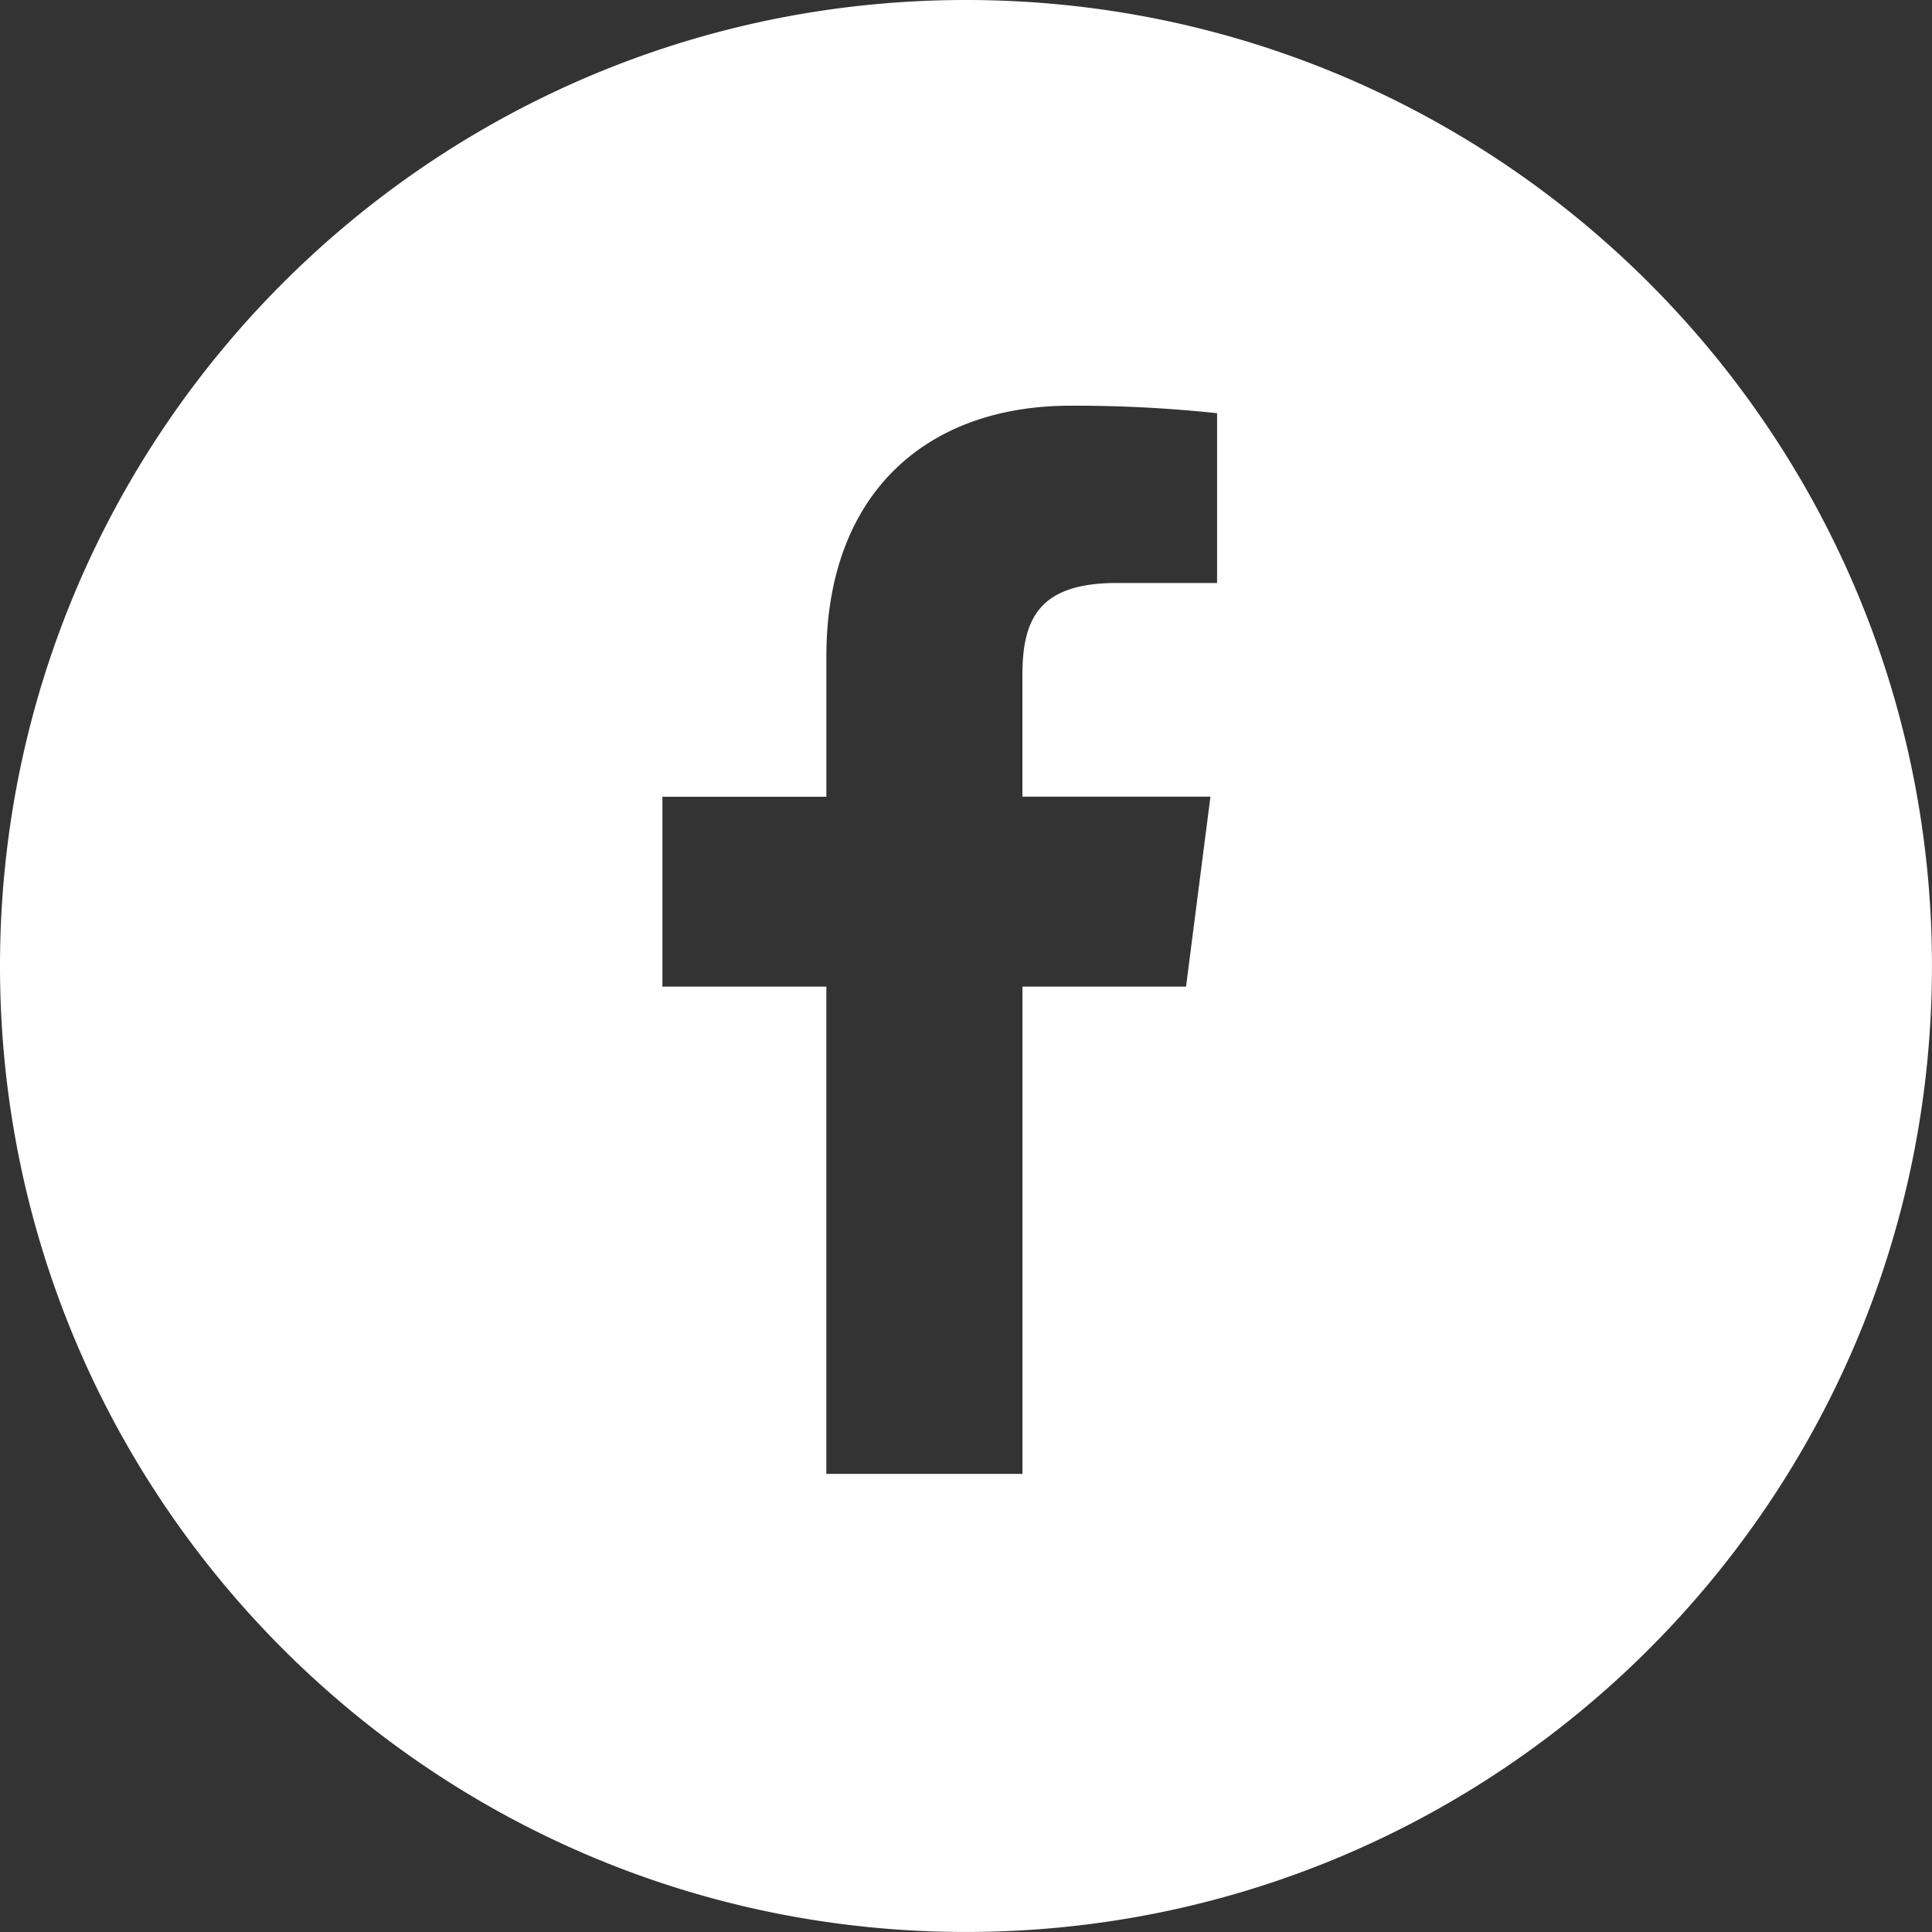 <svg id="Calque_1" data-name="Calque 1" xmlns="http://www.w3.org/2000/svg" viewBox="0 0 491.65 491.65"><rect x="0" y="0" width="491.65" height="491.65" fill="#333333" stroke="none"/><defs><style>.cls-1{fill:#fff;}</style></defs><title>icone facebook blanc</title><path class="cls-1" d="M250,4.18C114.24,4.18,4.18,114.24,4.18,250S114.24,495.82,250,495.82,495.82,385.76,495.82,250,385.76,4.18,250,4.18Zm63.9,148.36-25.59,0c-20.06,0-23.95,9.54-23.95,23.52v30.85h47.85L306,255.25H264.37v124h-49.9v-124H172.75V206.93h41.72V171.29c0-41.35,25.26-63.87,62.15-63.87a342.15,342.15,0,0,1,37.28,1.91Z" transform="translate(-4.18 -4.18)"/></svg>